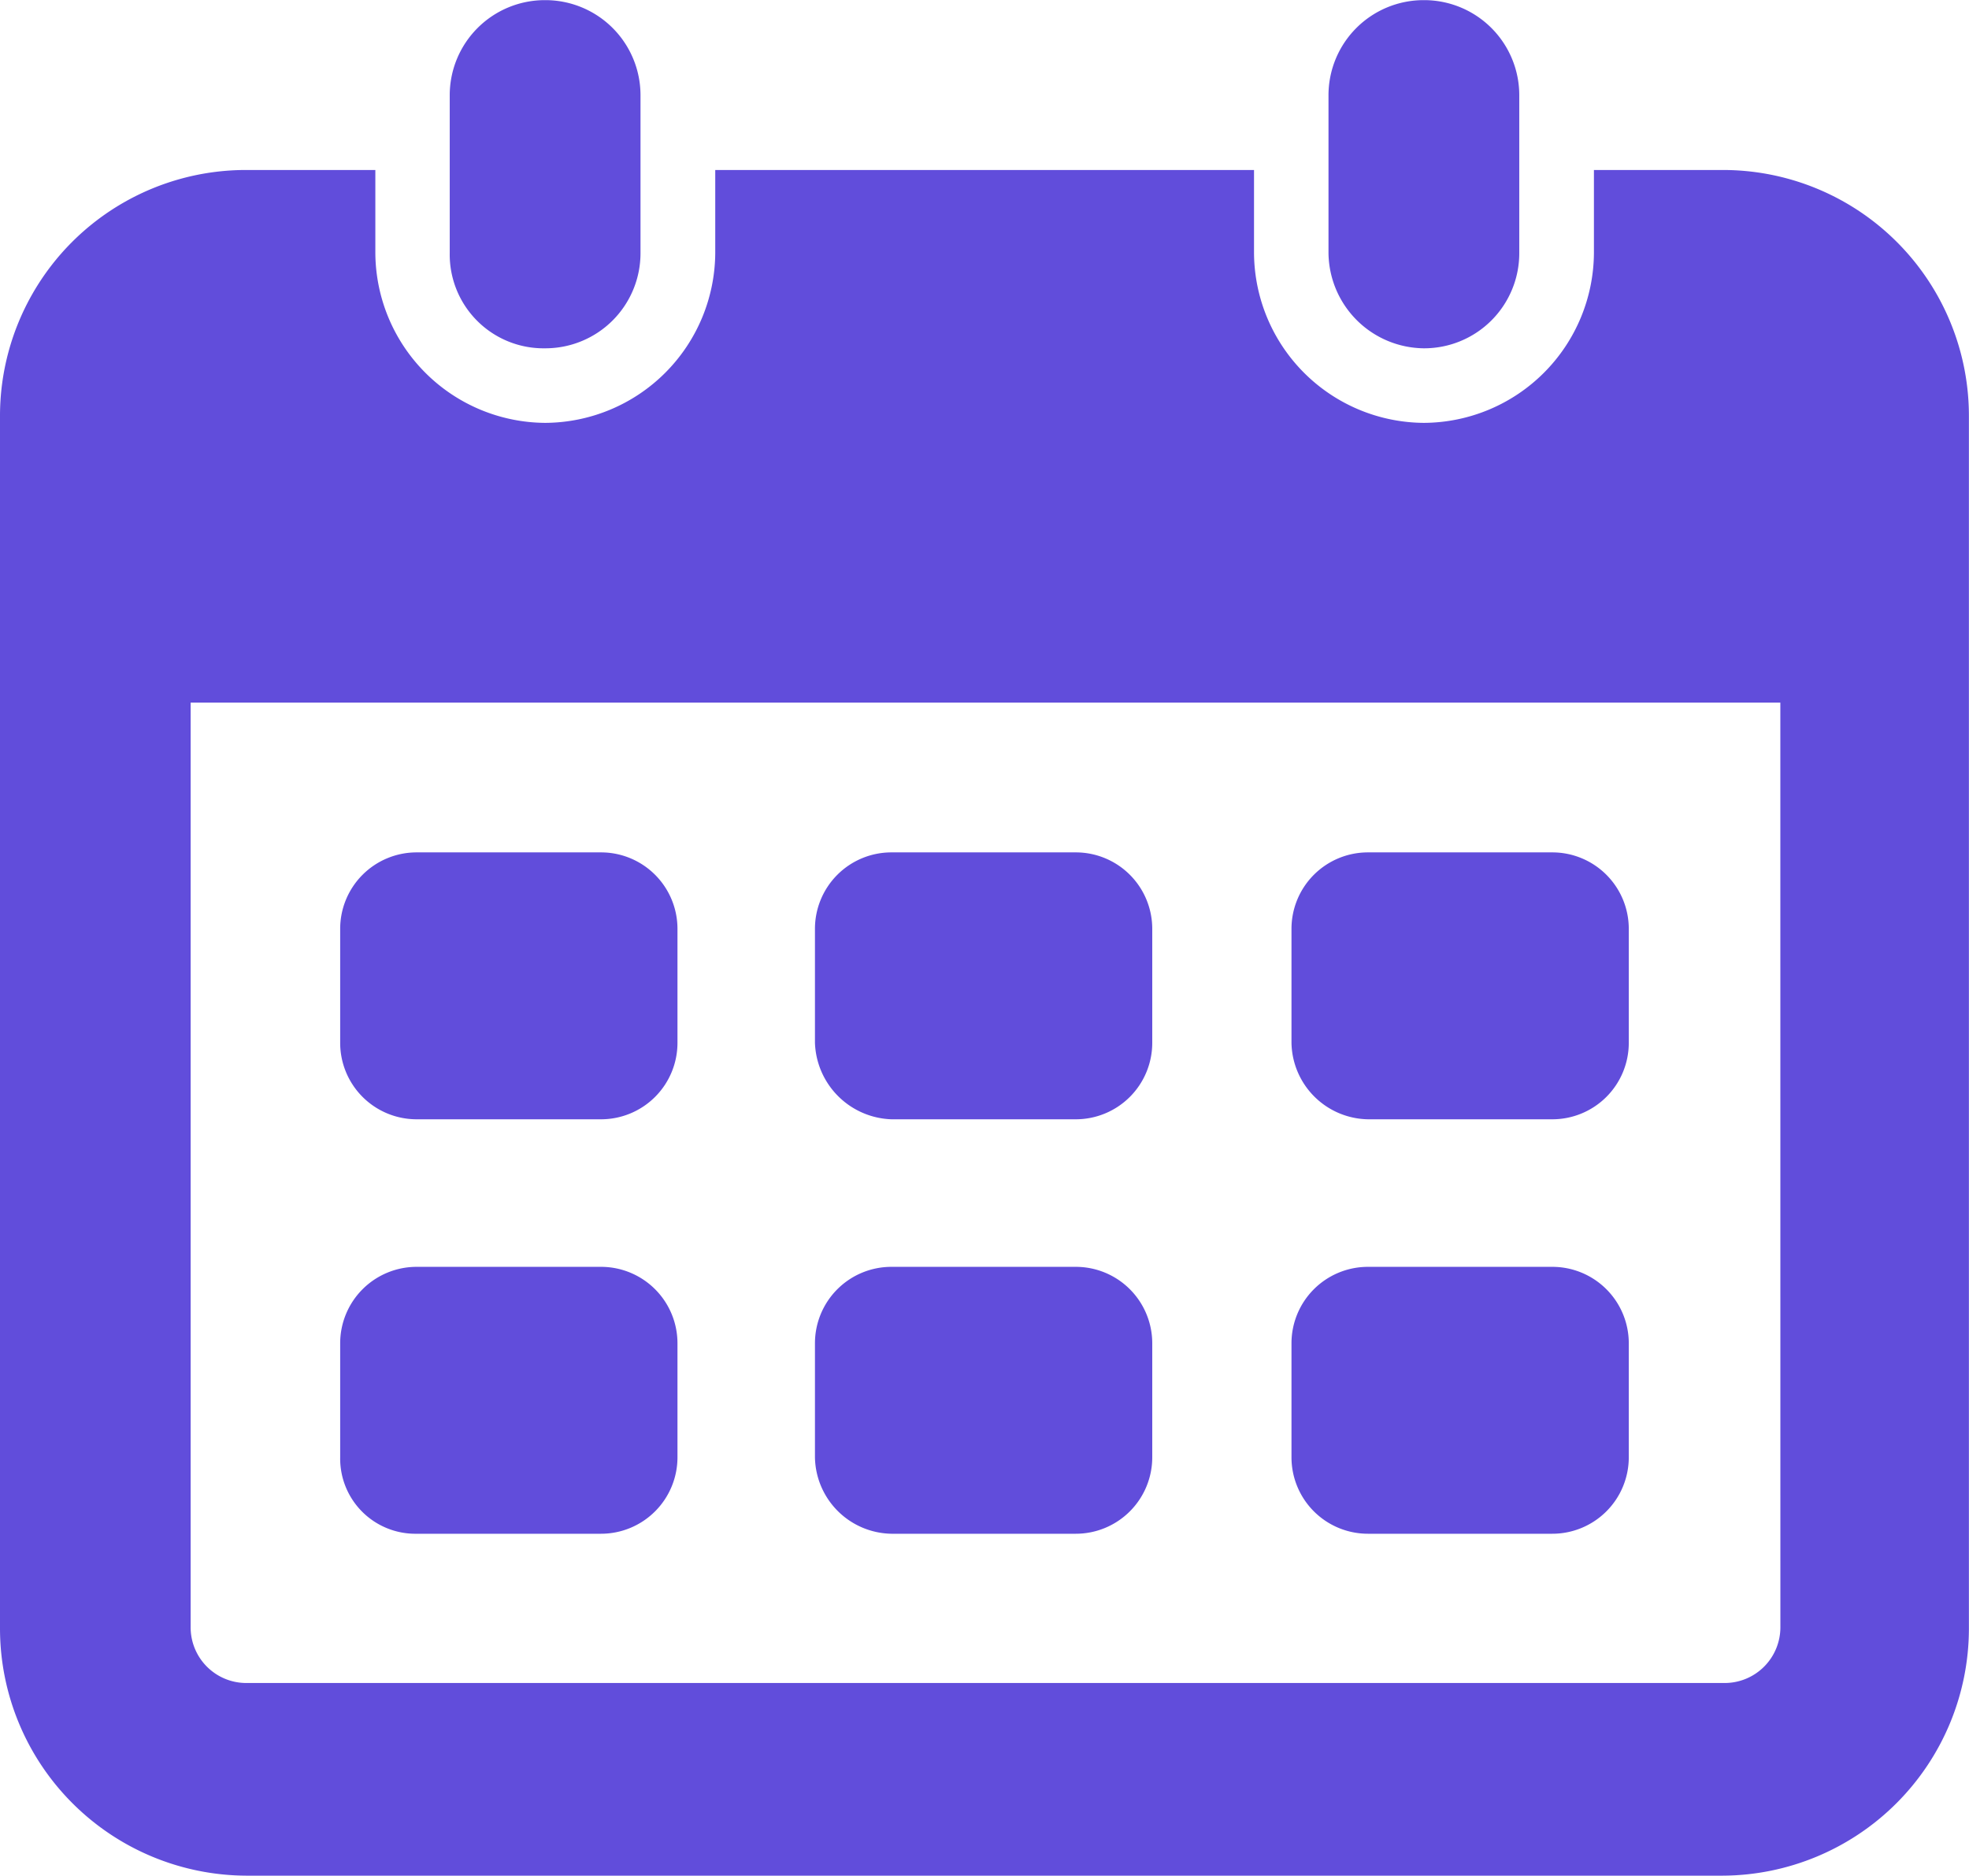 <?xml version="1.0" encoding="UTF-8"?> <svg xmlns="http://www.w3.org/2000/svg" width="43.782" height="41.708" viewBox="0 0 43.782 41.708"><g id="Group_1225" data-name="Group 1225" transform="translate(0)"><g id="Group_1224" data-name="Group 1224" transform="translate(0 0)"><path id="Path_2595" data-name="Path 2595" d="M184.9-895.976H189a1.7,1.7,0,0,0,1.7-1.7v-2.535a1.7,1.7,0,0,0-1.7-1.7h-4.1a1.7,1.7,0,0,0-1.7,1.7v2.535A1.73,1.73,0,0,0,184.9-895.976Z" transform="translate(-165.079 930.081)" fill="#614ddb"></path><path id="Path_2596" data-name="Path 2596" d="M112.767-895.976h4.1a1.7,1.7,0,0,0,1.7-1.7v-2.535a1.7,1.7,0,0,0-1.7-1.7h-4.1a1.7,1.7,0,0,0-1.7,1.7v2.535A1.672,1.672,0,0,0,112.767-895.976Z" transform="translate(-103.503 930.081)" fill="#614ddb"></path><path id="Path_2597" data-name="Path 2597" d="M257.346-895.976h4.1a1.7,1.7,0,0,0,1.7-1.7v-2.535a1.7,1.7,0,0,0-1.7-1.7h-4.1a1.7,1.7,0,0,0-1.7,1.7v2.535A1.7,1.7,0,0,0,257.346-895.976Z" transform="translate(-226.929 930.081)" fill="#614ddb"></path><path id="Path_2598" data-name="Path 2598" d="M184.9-958.975H189a1.7,1.7,0,0,0,1.7-1.7v-2.535a1.7,1.7,0,0,0-1.7-1.7h-4.1a1.7,1.7,0,0,0-1.7,1.7v2.535A1.762,1.762,0,0,0,184.9-958.975Z" transform="translate(-165.079 983.864)" fill="#614ddb"></path><path id="Path_2599" data-name="Path 2599" d="M112.767-958.975h4.1a1.7,1.7,0,0,0,1.7-1.7v-2.535a1.7,1.7,0,0,0-1.7-1.7h-4.1a1.7,1.7,0,0,0-1.7,1.7v2.535A1.7,1.7,0,0,0,112.767-958.975Z" transform="translate(-103.503 983.864)" fill="#614ddb"></path><path id="Path_2600" data-name="Path 2600" d="M257.346-958.975h4.1a1.7,1.7,0,0,0,1.7-1.7v-2.535a1.7,1.7,0,0,0-1.7-1.7h-4.1a1.7,1.7,0,0,0-1.7,1.7v2.535A1.731,1.731,0,0,0,257.346-958.975Z" transform="translate(-226.929 983.864)" fill="#614ddb"></path><path id="Path_2601" data-name="Path 2601" d="M97.695-1068.564H94.838v1.844a3.8,3.8,0,0,1-3.779,3.779,3.8,3.8,0,0,1-3.779-3.779v-1.844H75.3v1.844a3.8,3.8,0,0,1-3.779,3.779,3.8,3.8,0,0,1-3.779-3.779v-1.844H64.881a5.469,5.469,0,0,0-5.485,5.484v26.961a5.5,5.5,0,0,0,5.483,5.483H97.693a5.5,5.5,0,0,0,5.483-5.483l0-26.961a5.468,5.468,0,0,0-5.483-5.484Zm1.289,32.4a1.239,1.239,0,0,1-1.244,1.244H64.879a1.238,1.238,0,0,1-1.244-1.244v-20.556H98.983Z" transform="translate(-59.396 1072.344)" fill="#614ddb"></path><path id="Path_2602" data-name="Path 2602" d="M129.857-1086.657a2.115,2.115,0,0,0,2.121-2.121l0-3.5a2.115,2.115,0,0,0-2.121-2.121,2.115,2.115,0,0,0-2.121,2.121l0,3.5A2.086,2.086,0,0,0,129.857-1086.657Z" transform="translate(-117.736 1094.402)" fill="#614ddb"></path><path id="Path_2603" data-name="Path 2603" d="M263.421-1086.657a2.115,2.115,0,0,0,2.121-2.121v-3.5a2.115,2.115,0,0,0-2.121-2.121,2.115,2.115,0,0,0-2.121,2.121l0,3.5a2.142,2.142,0,0,0,2.119,2.121Z" transform="translate(-231.76 1094.402)" fill="#614ddb"></path></g></g></svg> 